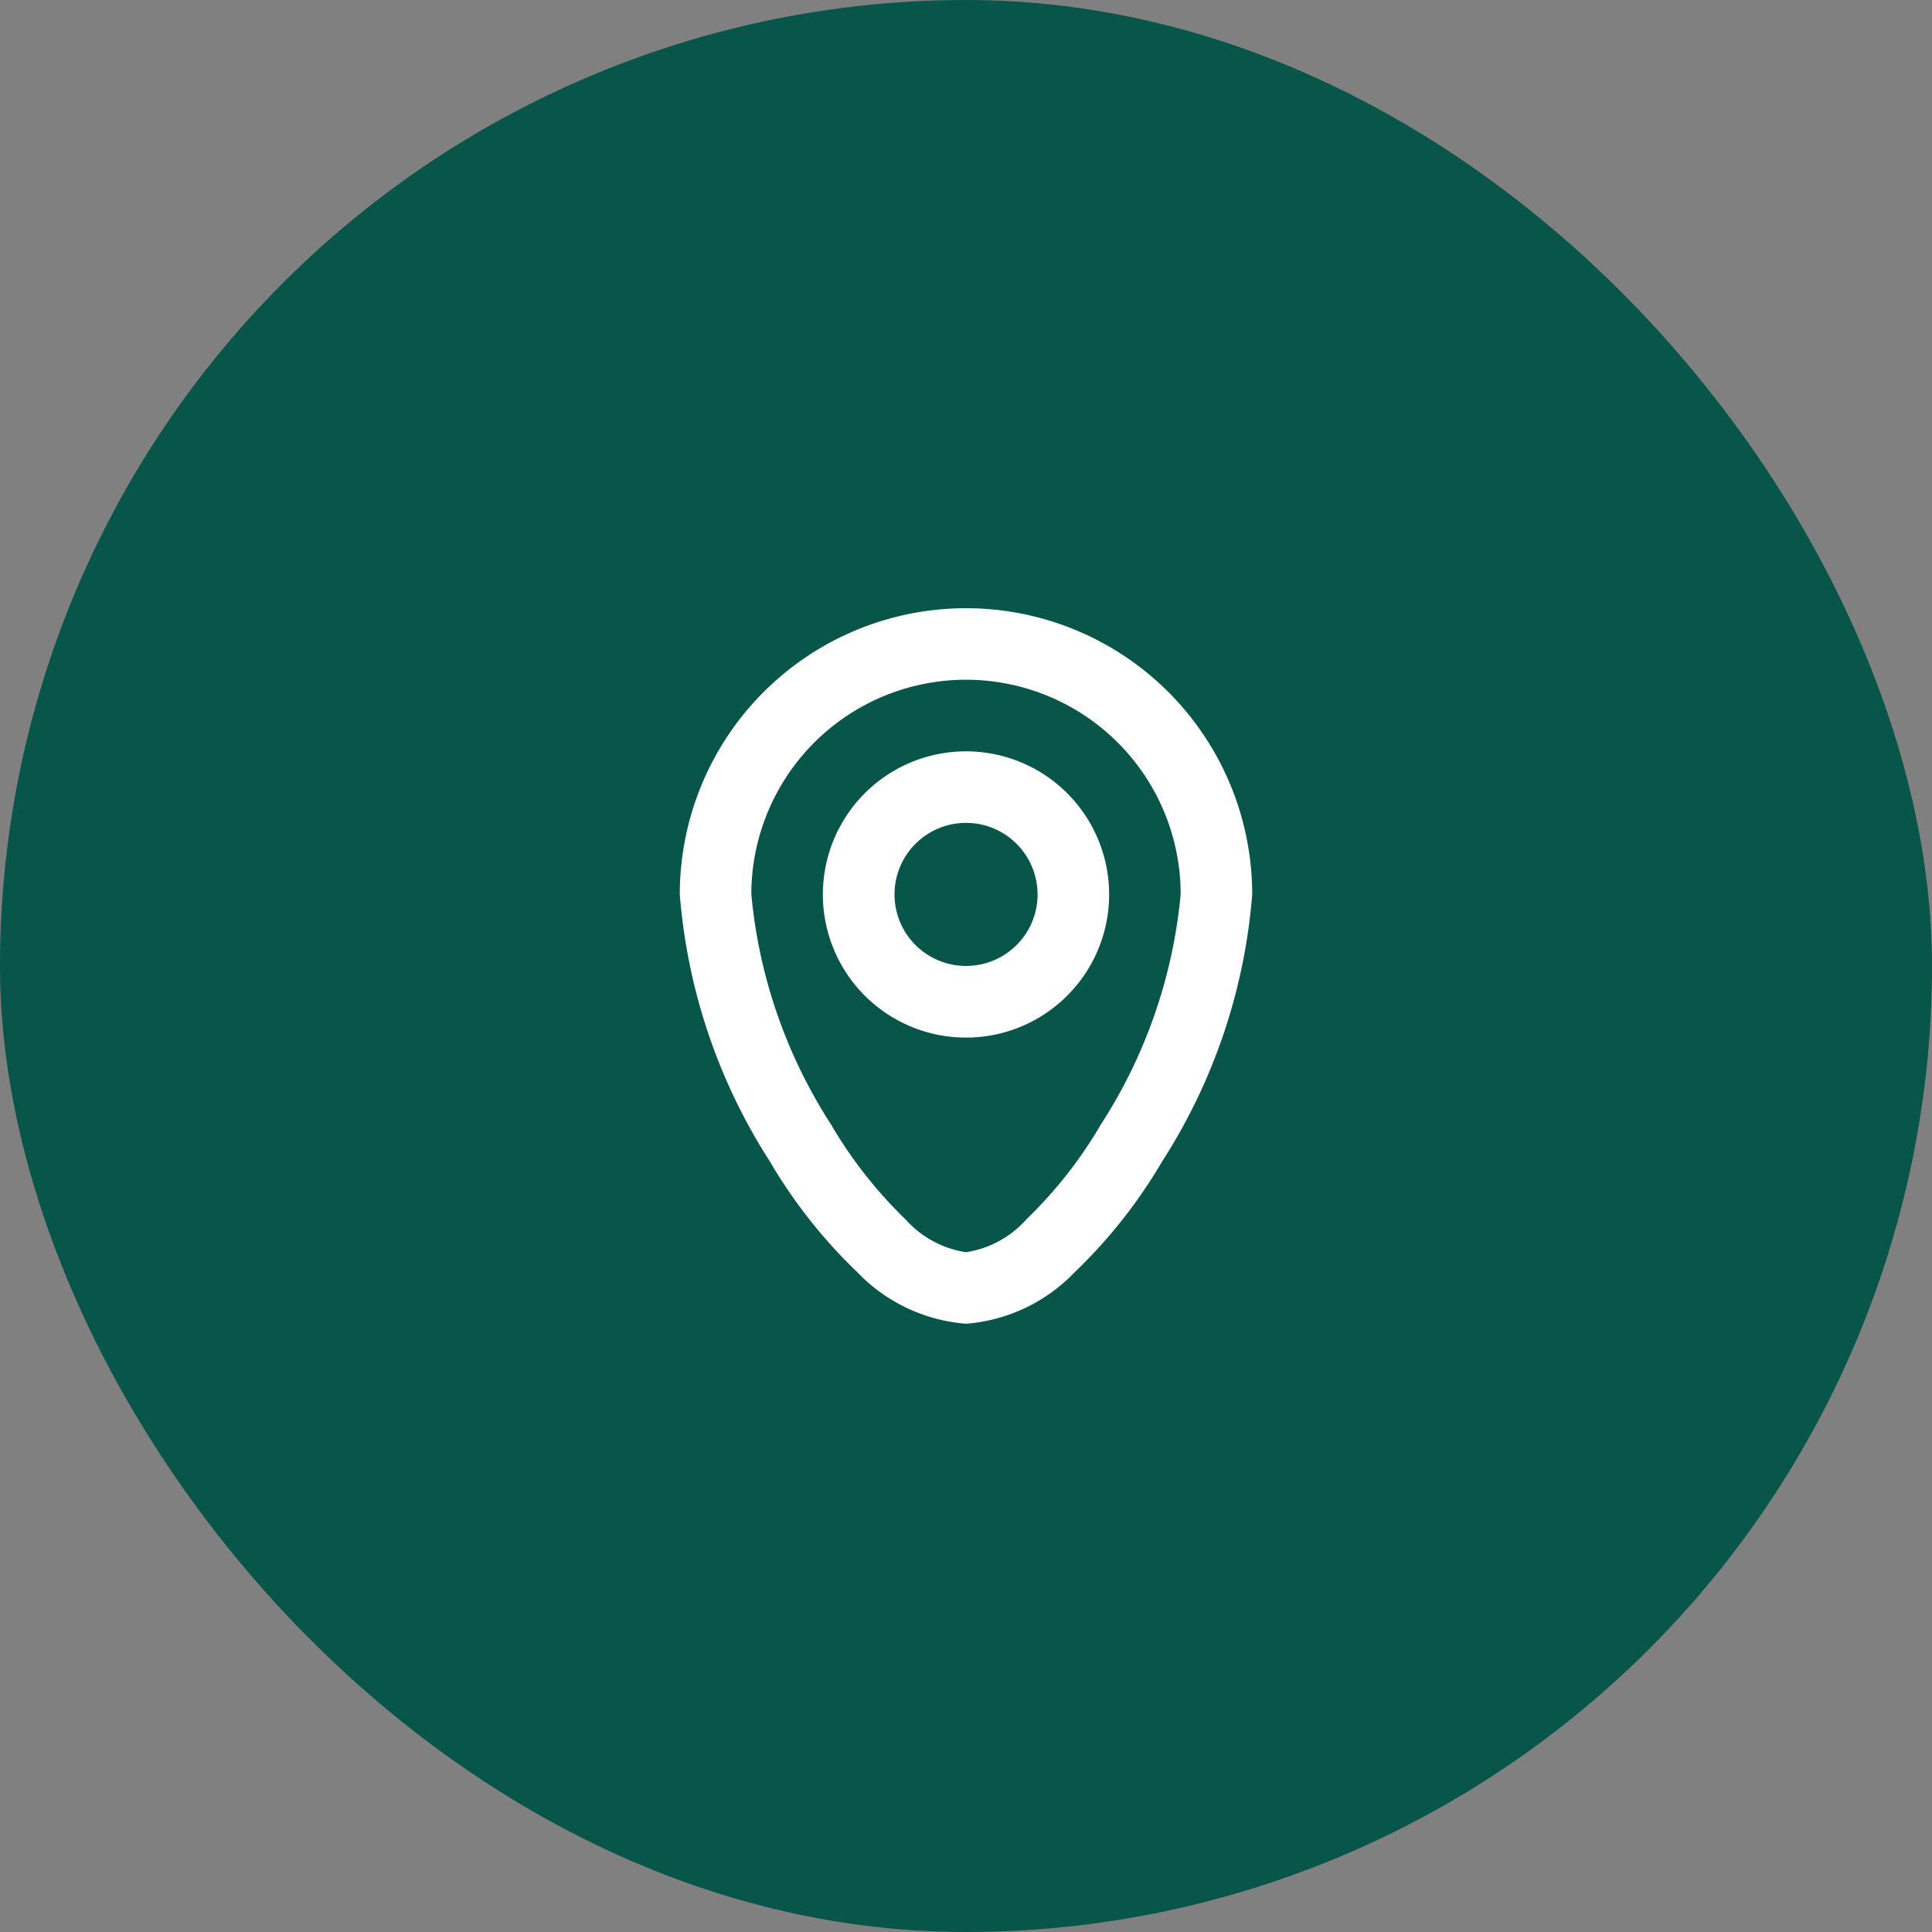 <svg xmlns="http://www.w3.org/2000/svg" xmlns:xlink="http://www.w3.org/1999/xlink" width="36" height="36" viewBox="0 0 36 36"><rect x="0" y="0" width="36" height="36" fill="#808080" stroke="none"/><defs><clipPath id="clip-path"><rect id="Rectangle_3" data-name="Rectangle 3" width="36" height="36" rx="18" fill="#fff"></rect></clipPath><clipPath id="clip-path-2"><rect id="Rectangle_2" data-name="Rectangle 2" width="16" height="16" transform="translate(10 10)" fill="#fff"></rect></clipPath></defs><g id="map-point-green" clip-path="url(#clip-path)"><path id="Path_4" data-name="Path 4" d="M18,0A18,18,0,1,1,0,18,18,18,0,0,1,18,0Z" fill="#085549"></path><g id="Group_1" data-name="Group 1" clip-path="url(#clip-path-2)"><path id="Path_1" data-name="Path 1" d="M20.667,16.666A2.667,2.667,0,1,1,18,14,2.667,2.667,0,0,1,20.667,16.666Zm-1.333,0A1.333,1.333,0,1,1,18,15.333,1.333,1.333,0,0,1,19.333,16.666Z" fill="#fff" fill-rule="evenodd"></path><path id="Path_2" data-name="Path 2" d="M18,11.333a5.333,5.333,0,0,0-5.333,5.333,10.766,10.766,0,0,0,1.68,4.979,9.534,9.534,0,0,0,1.63,2.063A3.138,3.138,0,0,0,18,24.666a3.138,3.138,0,0,0,2.023-.958,9.54,9.54,0,0,0,1.63-2.063,10.766,10.766,0,0,0,1.68-4.979A5.333,5.333,0,0,0,18,11.333Zm-4,5.333a4,4,0,0,1,8,0,9.516,9.516,0,0,1-1.487,4.287,8.231,8.231,0,0,1-1.391,1.771A1.885,1.885,0,0,1,18,23.333a1.885,1.885,0,0,1-1.123-.608,8.227,8.227,0,0,1-1.391-1.771A9.516,9.516,0,0,1,14,16.666Z" fill="#fff" fill-rule="evenodd"></path></g></g></svg>